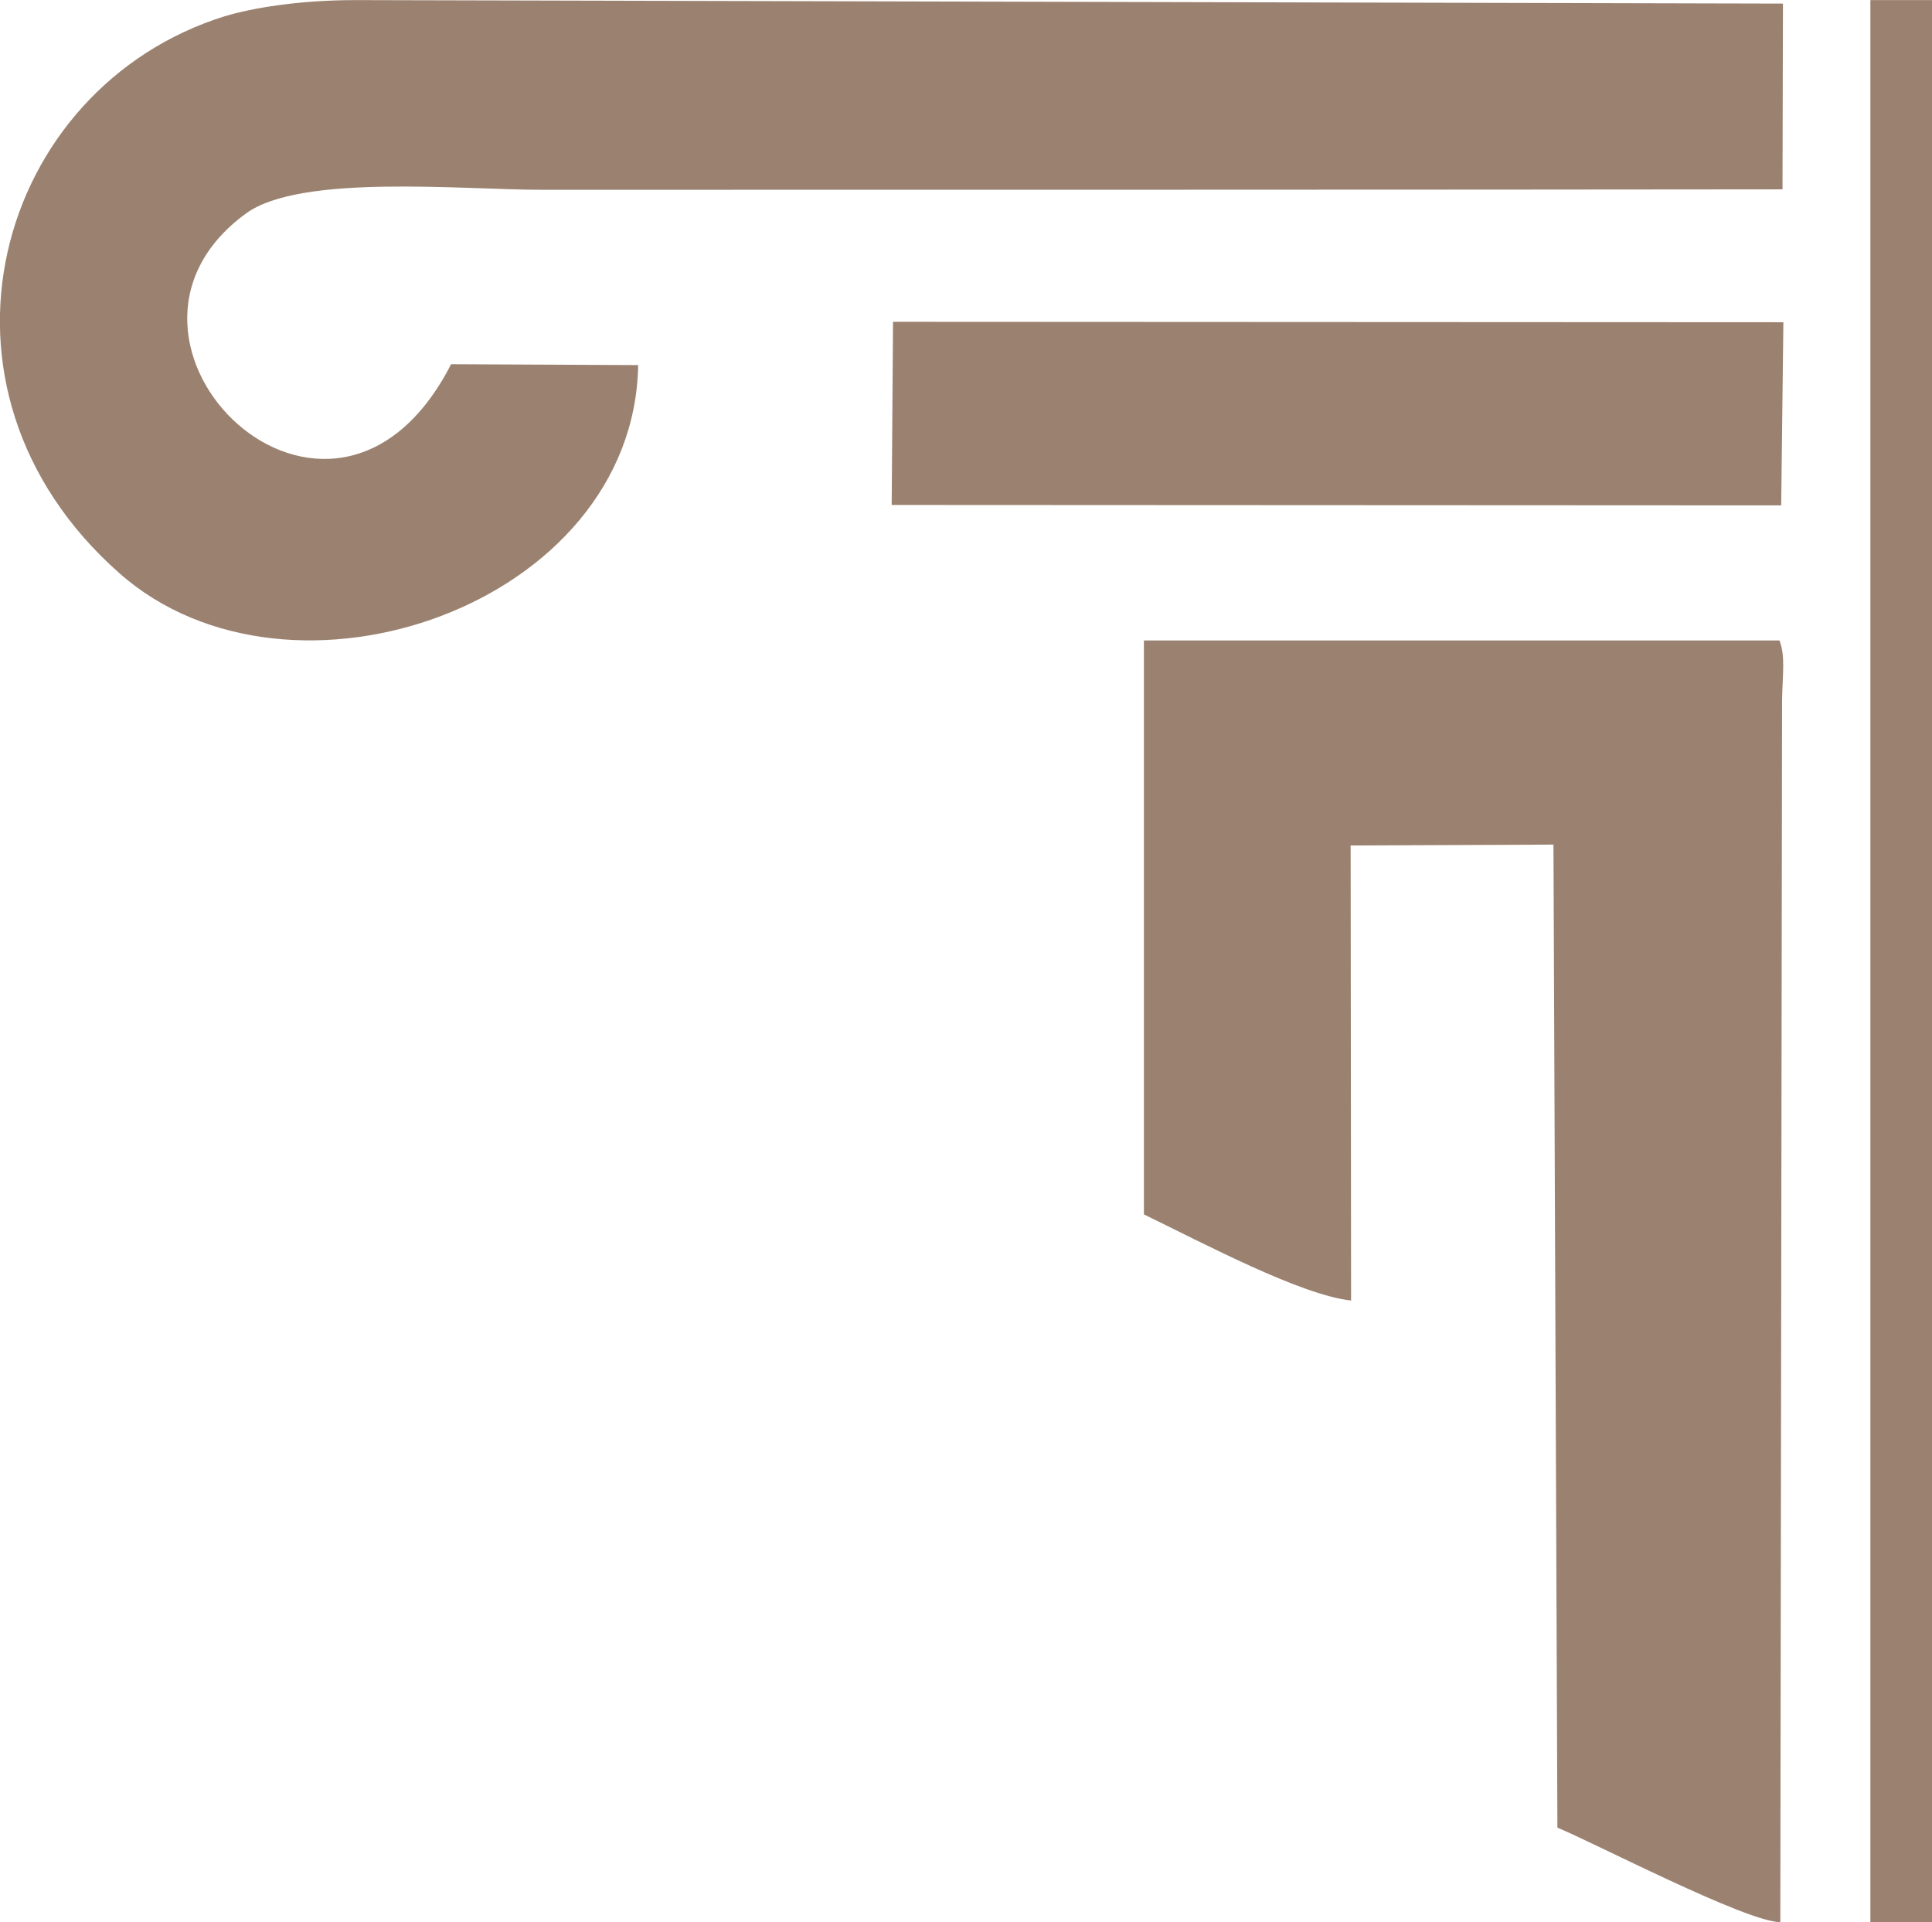 <?xml version="1.0" encoding="UTF-8"?> <!-- Creator: CorelDRAW --> <svg xmlns="http://www.w3.org/2000/svg" xmlns:xlink="http://www.w3.org/1999/xlink" xmlns:xodm="http://www.corel.com/coreldraw/odm/2003" xml:space="preserve" width="12.133mm" height="12.071mm" style="shape-rendering:geometricPrecision; text-rendering:geometricPrecision; image-rendering:optimizeQuality; fill-rule:evenodd; clip-rule:evenodd" viewBox="0 0 44.2 43.97"> <defs> <style type="text/css"> <![CDATA[ .fil0 {fill:#9B8270} ]]> </style> </defs> <g id="Слой_x0020_1">  <path class="fil0" d="M14.6 8.35l-4.28 -0.02c-2.74,5.35 -8.7,-0.53 -4.69,-3.45 1.25,-0.91 4.94,-0.54 6.77,-0.54 7.51,0 20.37,-0 28.38,-0.01l0.01 -4.25 -32.65 -0.08c-1.3,-0 -2.37,0.18 -3,0.37 -5.23,1.63 -7.21,8.5 -2.41,12.74 3.92,3.47 11.78,0.72 11.87,-4.76z"></path> <path class="fil0" d="M26.17 27.78c1.38,0.67 3.6,1.85 4.74,1.97l-0.01 -10.41 4.64 -0.02 0.09 22.49c0.77,0.31 4.34,2.17 5.1,2.16l0.04 -27.94c0.01,-0.62 0.08,-1.02 -0.06,-1.38 -4.85,0 -9.7,0 -14.54,0 0,4.03 0,8.61 0,13.12z"></path> <polygon class="fil0" points="20.4,11.55 40.75,11.56 40.8,7.37 20.43,7.36 "></polygon> <rect class="fil0" x="42.79" width="1.41" height="43.97"></rect> </g> </svg> 